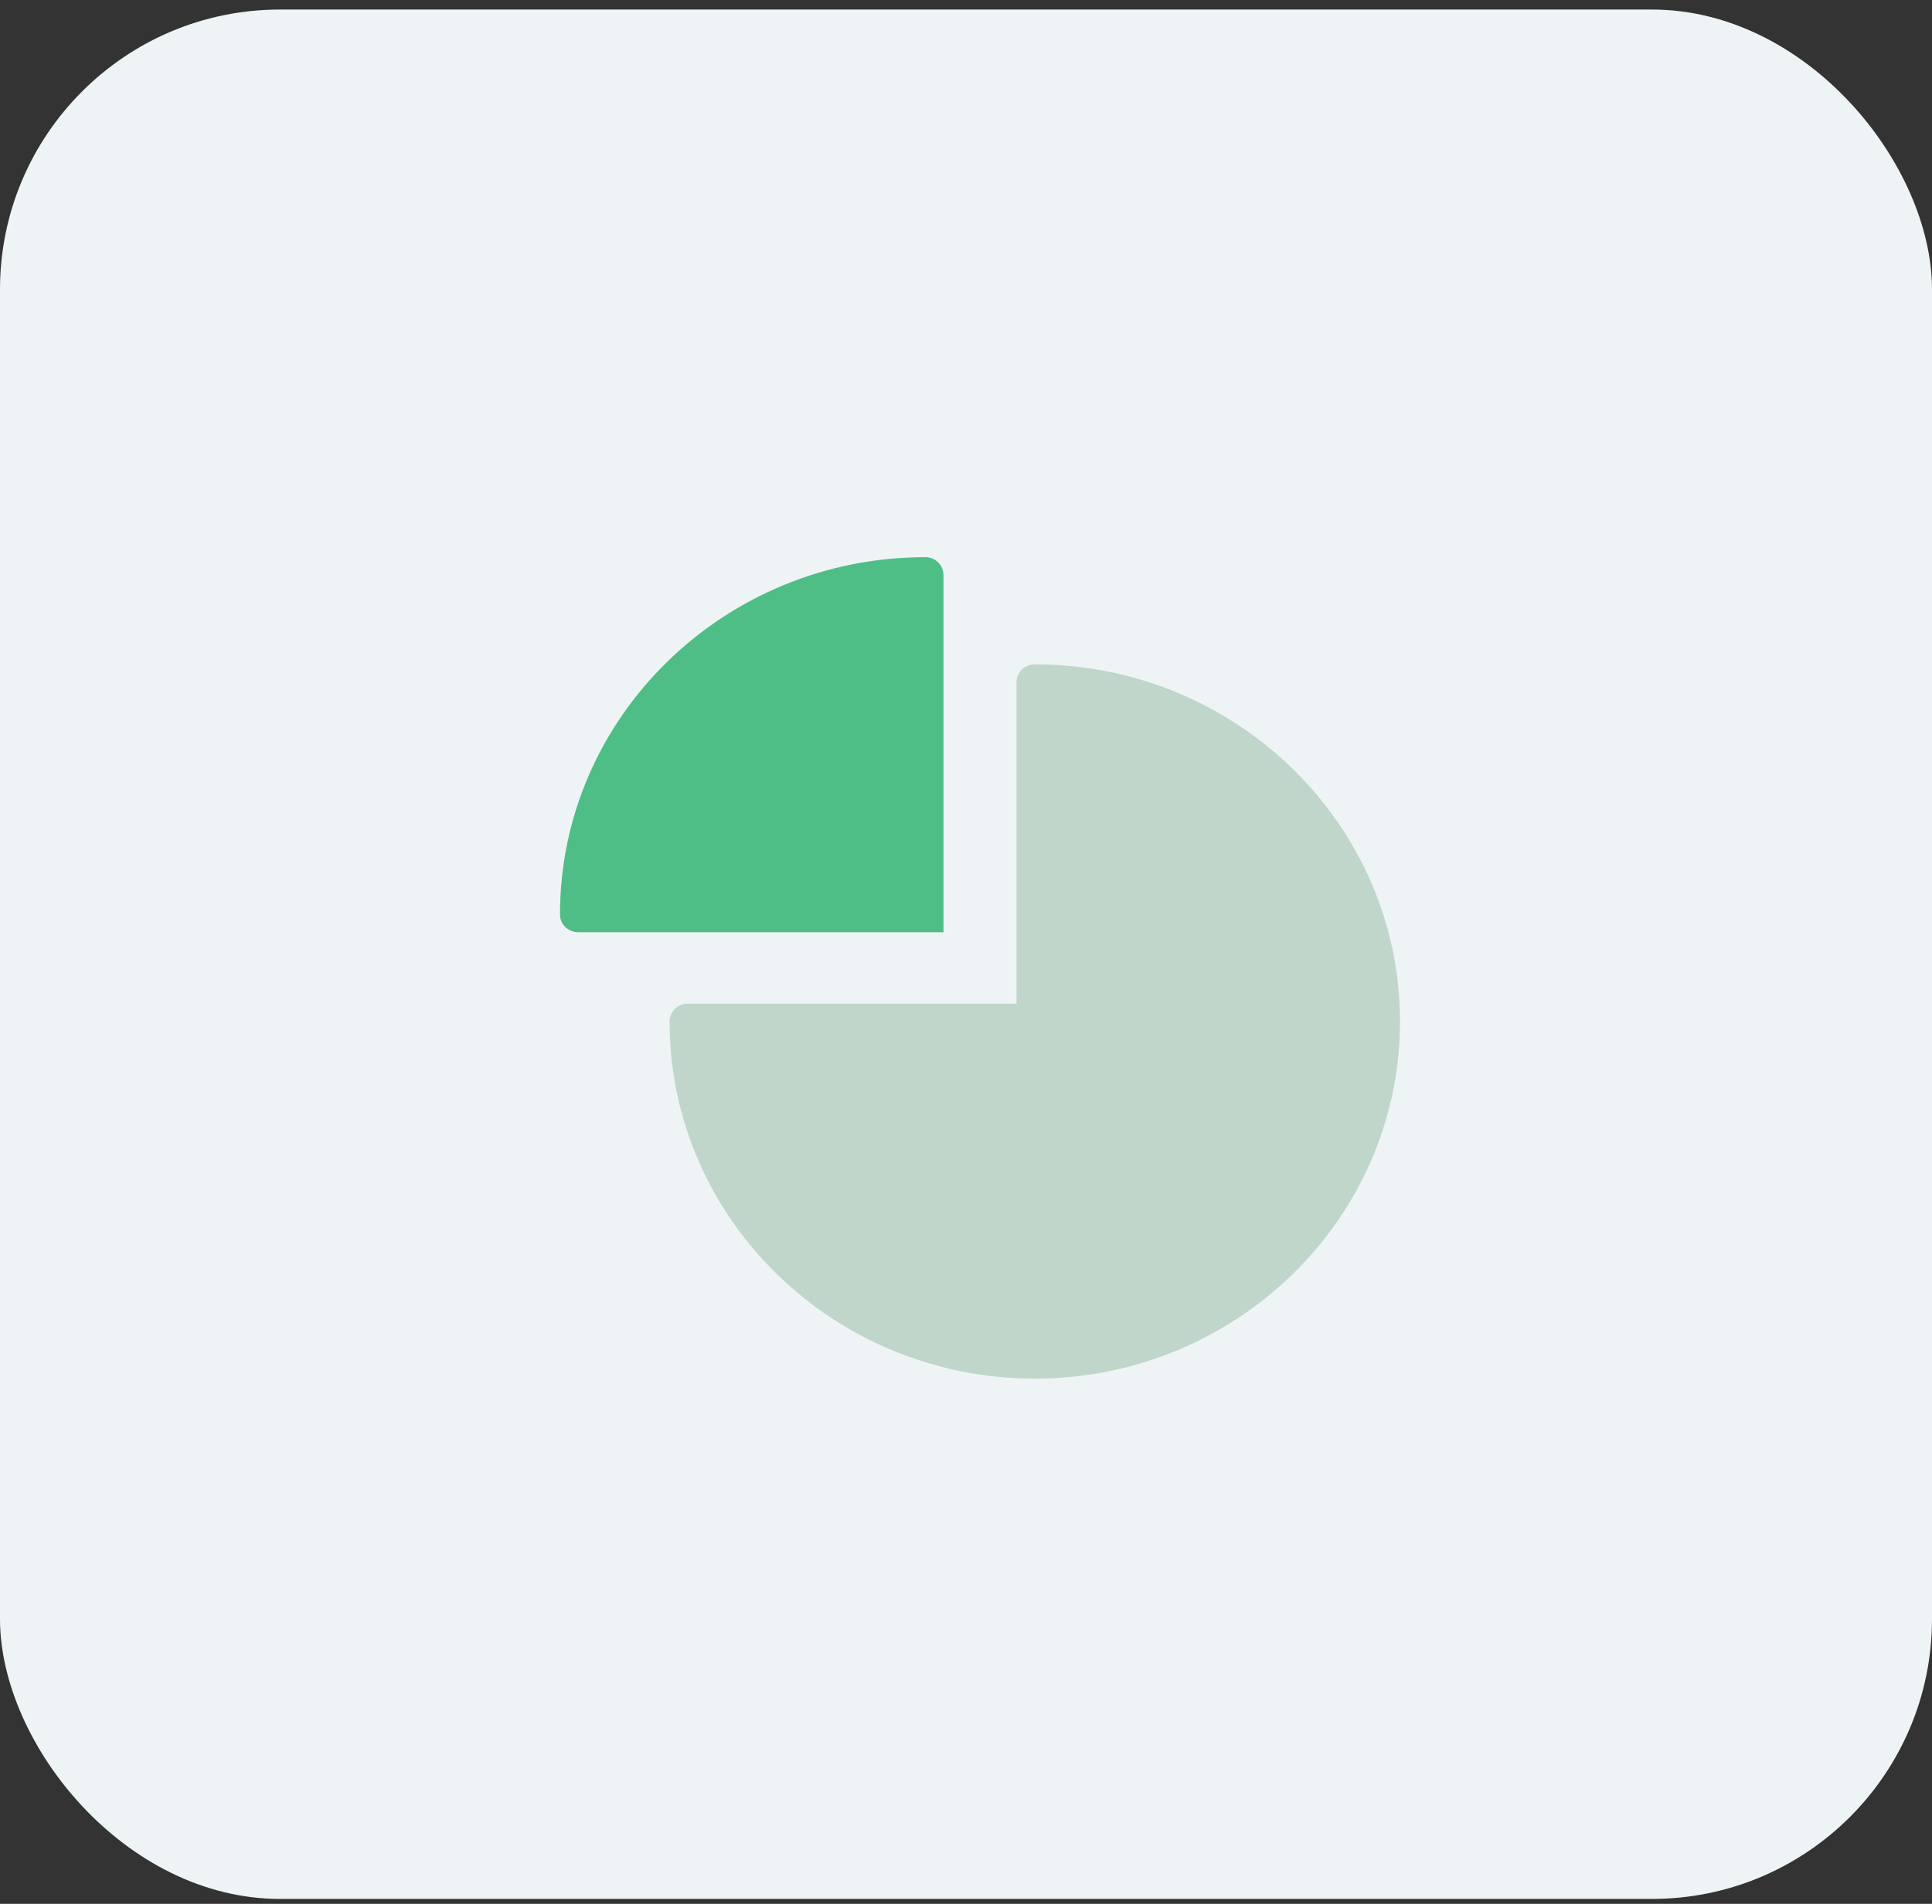 <svg xmlns="http://www.w3.org/2000/svg" fill="none" viewBox="0 0 69 68" height="68" width="69">
<rect x="0" y="0" width="69" height="68" fill="#333333" stroke="none"/>
<rect fill="#EEF4F5" rx="10" height="67.484" width="69" y="0.341"></rect>
<path fill="#C0D6CB" d="M36.957 23.728C36.596 23.728 36.304 24.014 36.304 24.366V35.847H24.565C24.205 35.847 23.913 36.133 23.913 36.485C23.913 43.519 29.764 49.242 36.957 49.242C44.149 49.242 50 43.519 50 36.485C50 29.451 44.149 23.728 36.957 23.728Z" clip-rule="evenodd" fill-rule="evenodd"></path>
<path fill="#4EBE86" d="M33.696 33.296V20.539C33.696 20.193 33.413 19.902 33.059 19.901C25.855 19.893 19.991 25.627 20 32.673C20.001 33.019 20.299 33.296 20.652 33.296H33.696Z" clip-rule="evenodd" fill-rule="evenodd"></path>
</svg>
